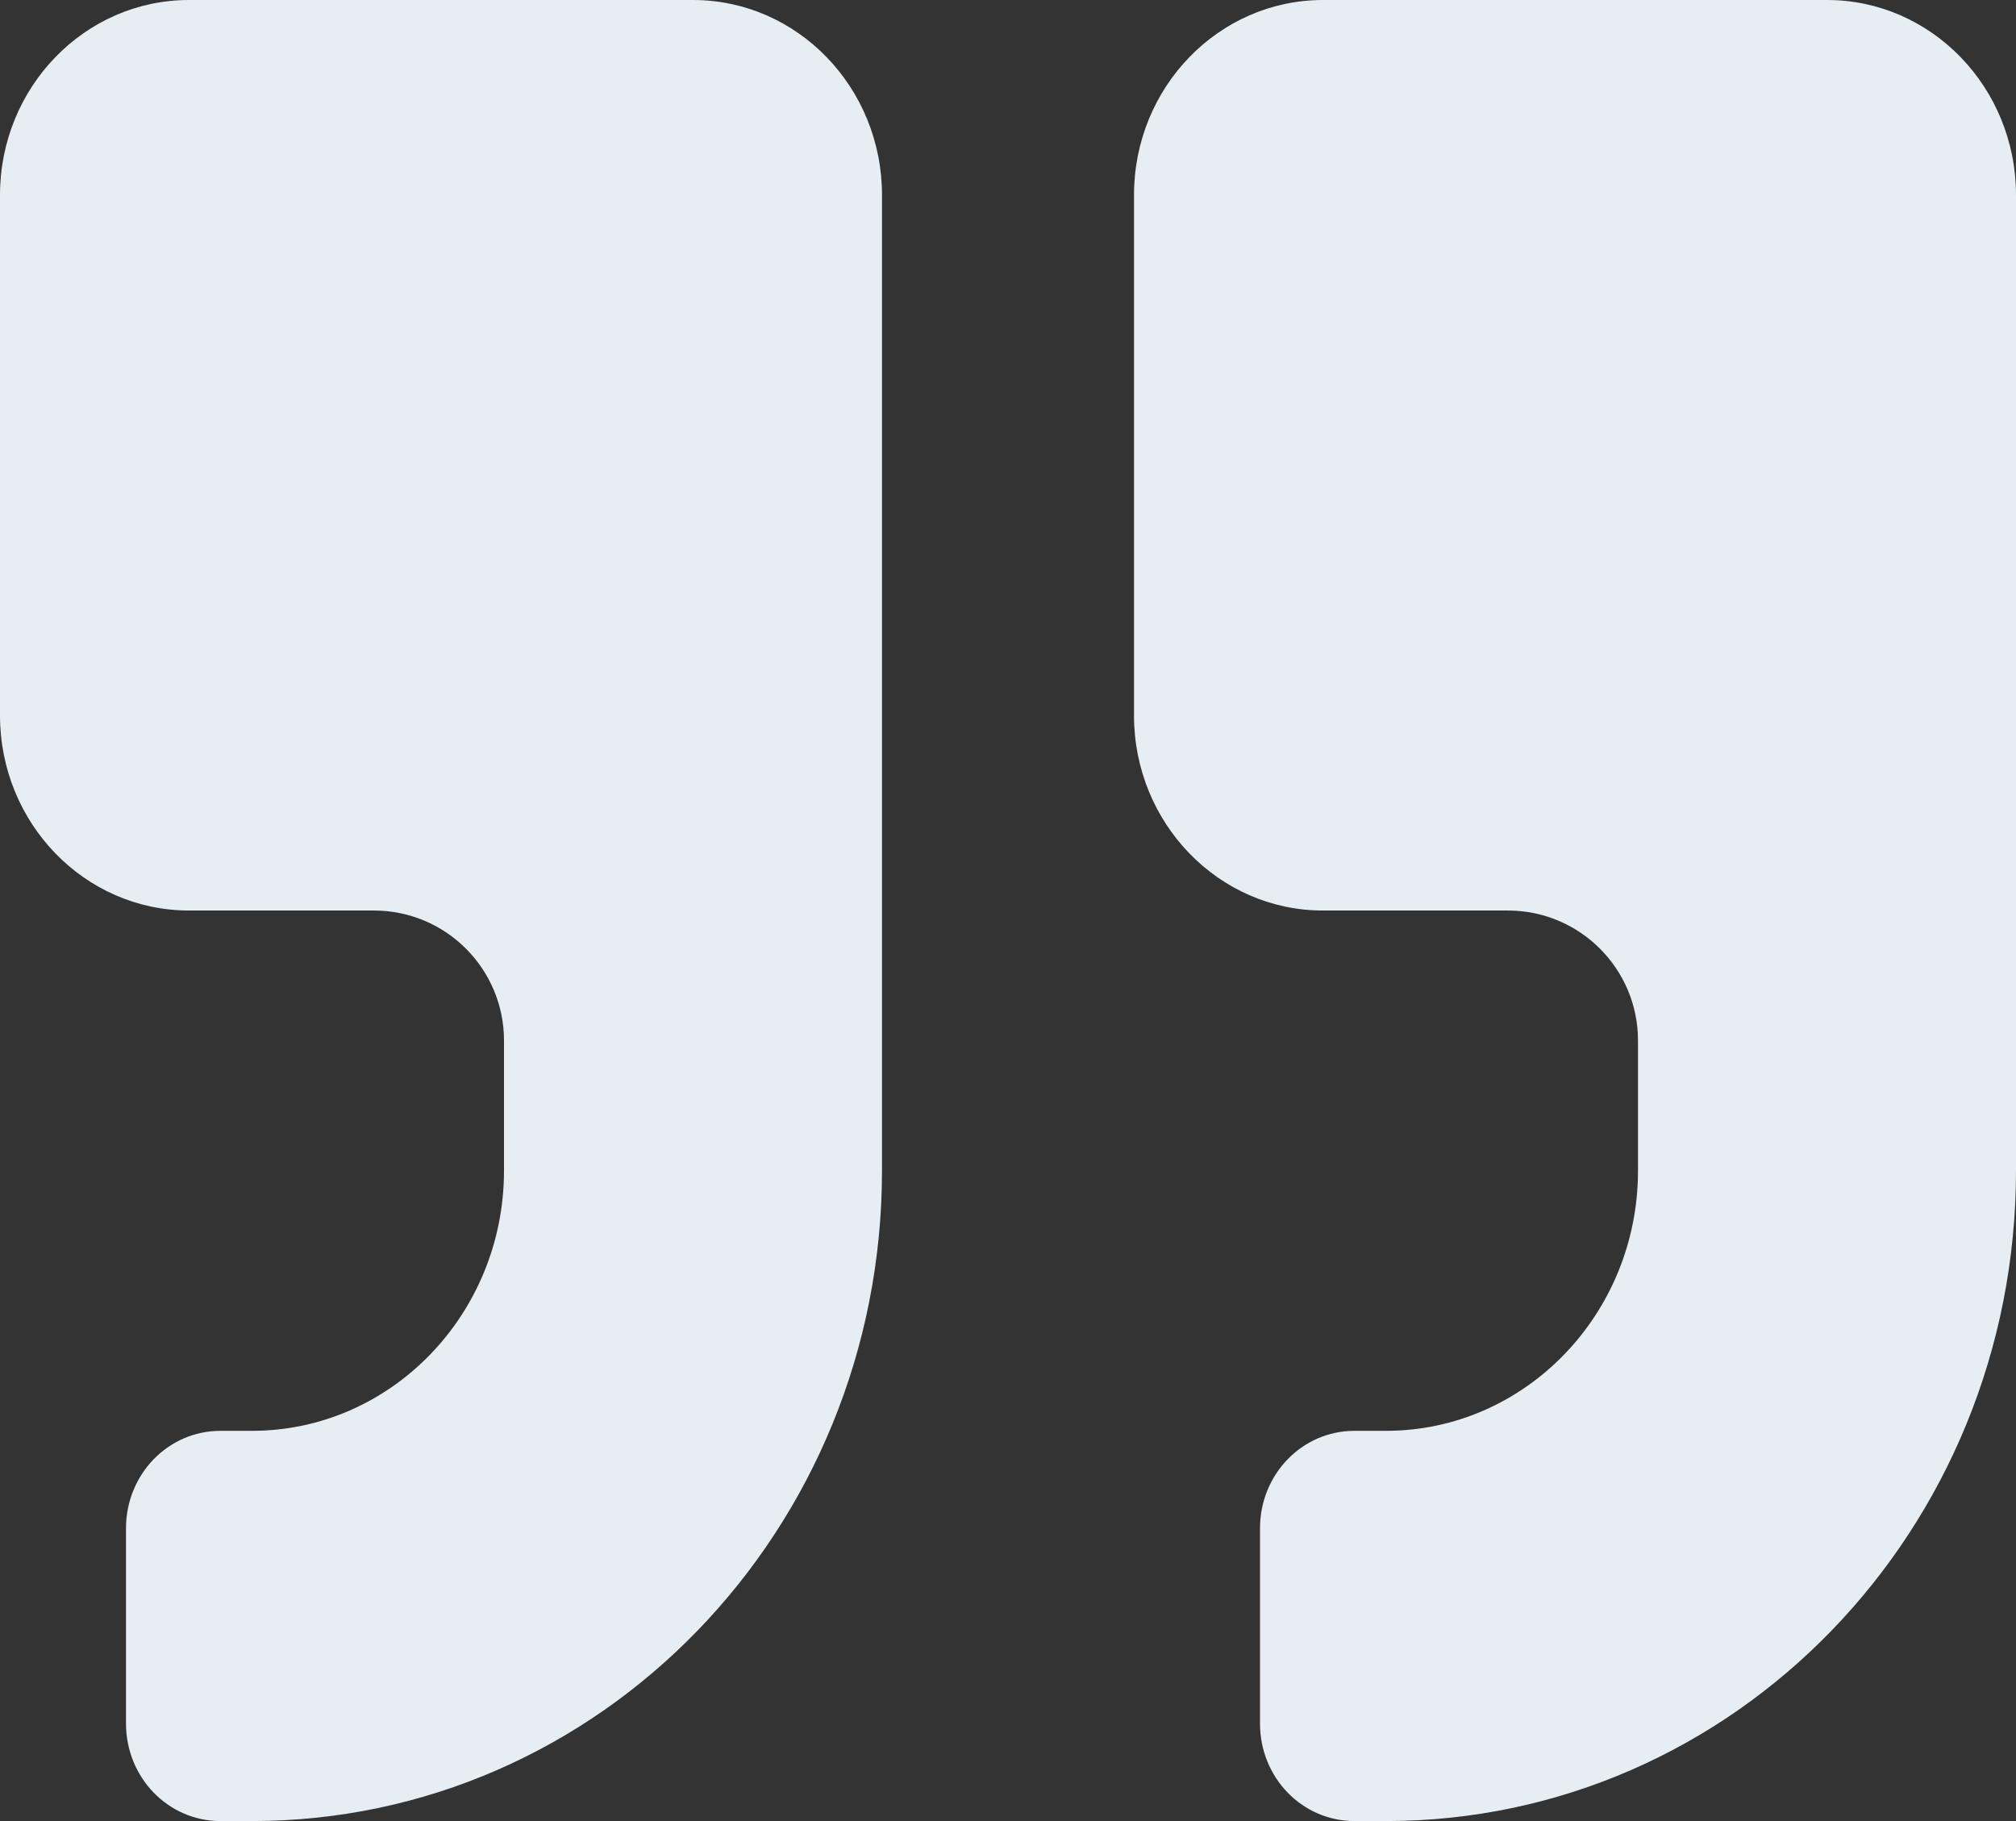 <?xml version="1.0" encoding="UTF-8"?>
<svg xmlns="http://www.w3.org/2000/svg" width="248" height="224" viewBox="0 0 248 224" fill="none">
  <rect x="0" y="0" width="248" height="224" fill="#333333" stroke="none"/>
  <path d="M224.75 0H162.75C149.914 0 139.5 10.75 139.5 24V88C139.5 101.25 149.914 112 162.75 112H185.5C194.337 112 201.5 119.163 201.5 128V144C201.5 161.65 187.598 176 170.5 176H166.625C160.183 176 155 181.35 155 188V212C155 218.65 160.183 224 166.625 224H170.5C213.319 224 248 188.2 248 144V24C248 10.75 237.586 0 224.75 0ZM85.25 0H23.25C10.414 0 0 10.75 0 24V88C0 101.25 10.414 112 23.25 112H46C54.837 112 62 119.163 62 128V144C62 161.65 48.098 176 31 176H27.125C20.683 176 15.5 181.35 15.5 188V212C15.5 218.65 20.683 224 27.125 224H31C73.819 224 108.5 188.2 108.5 144V24C108.5 10.75 98.086 0 85.25 0Z" fill="#E6EDF3"></path>
</svg>
